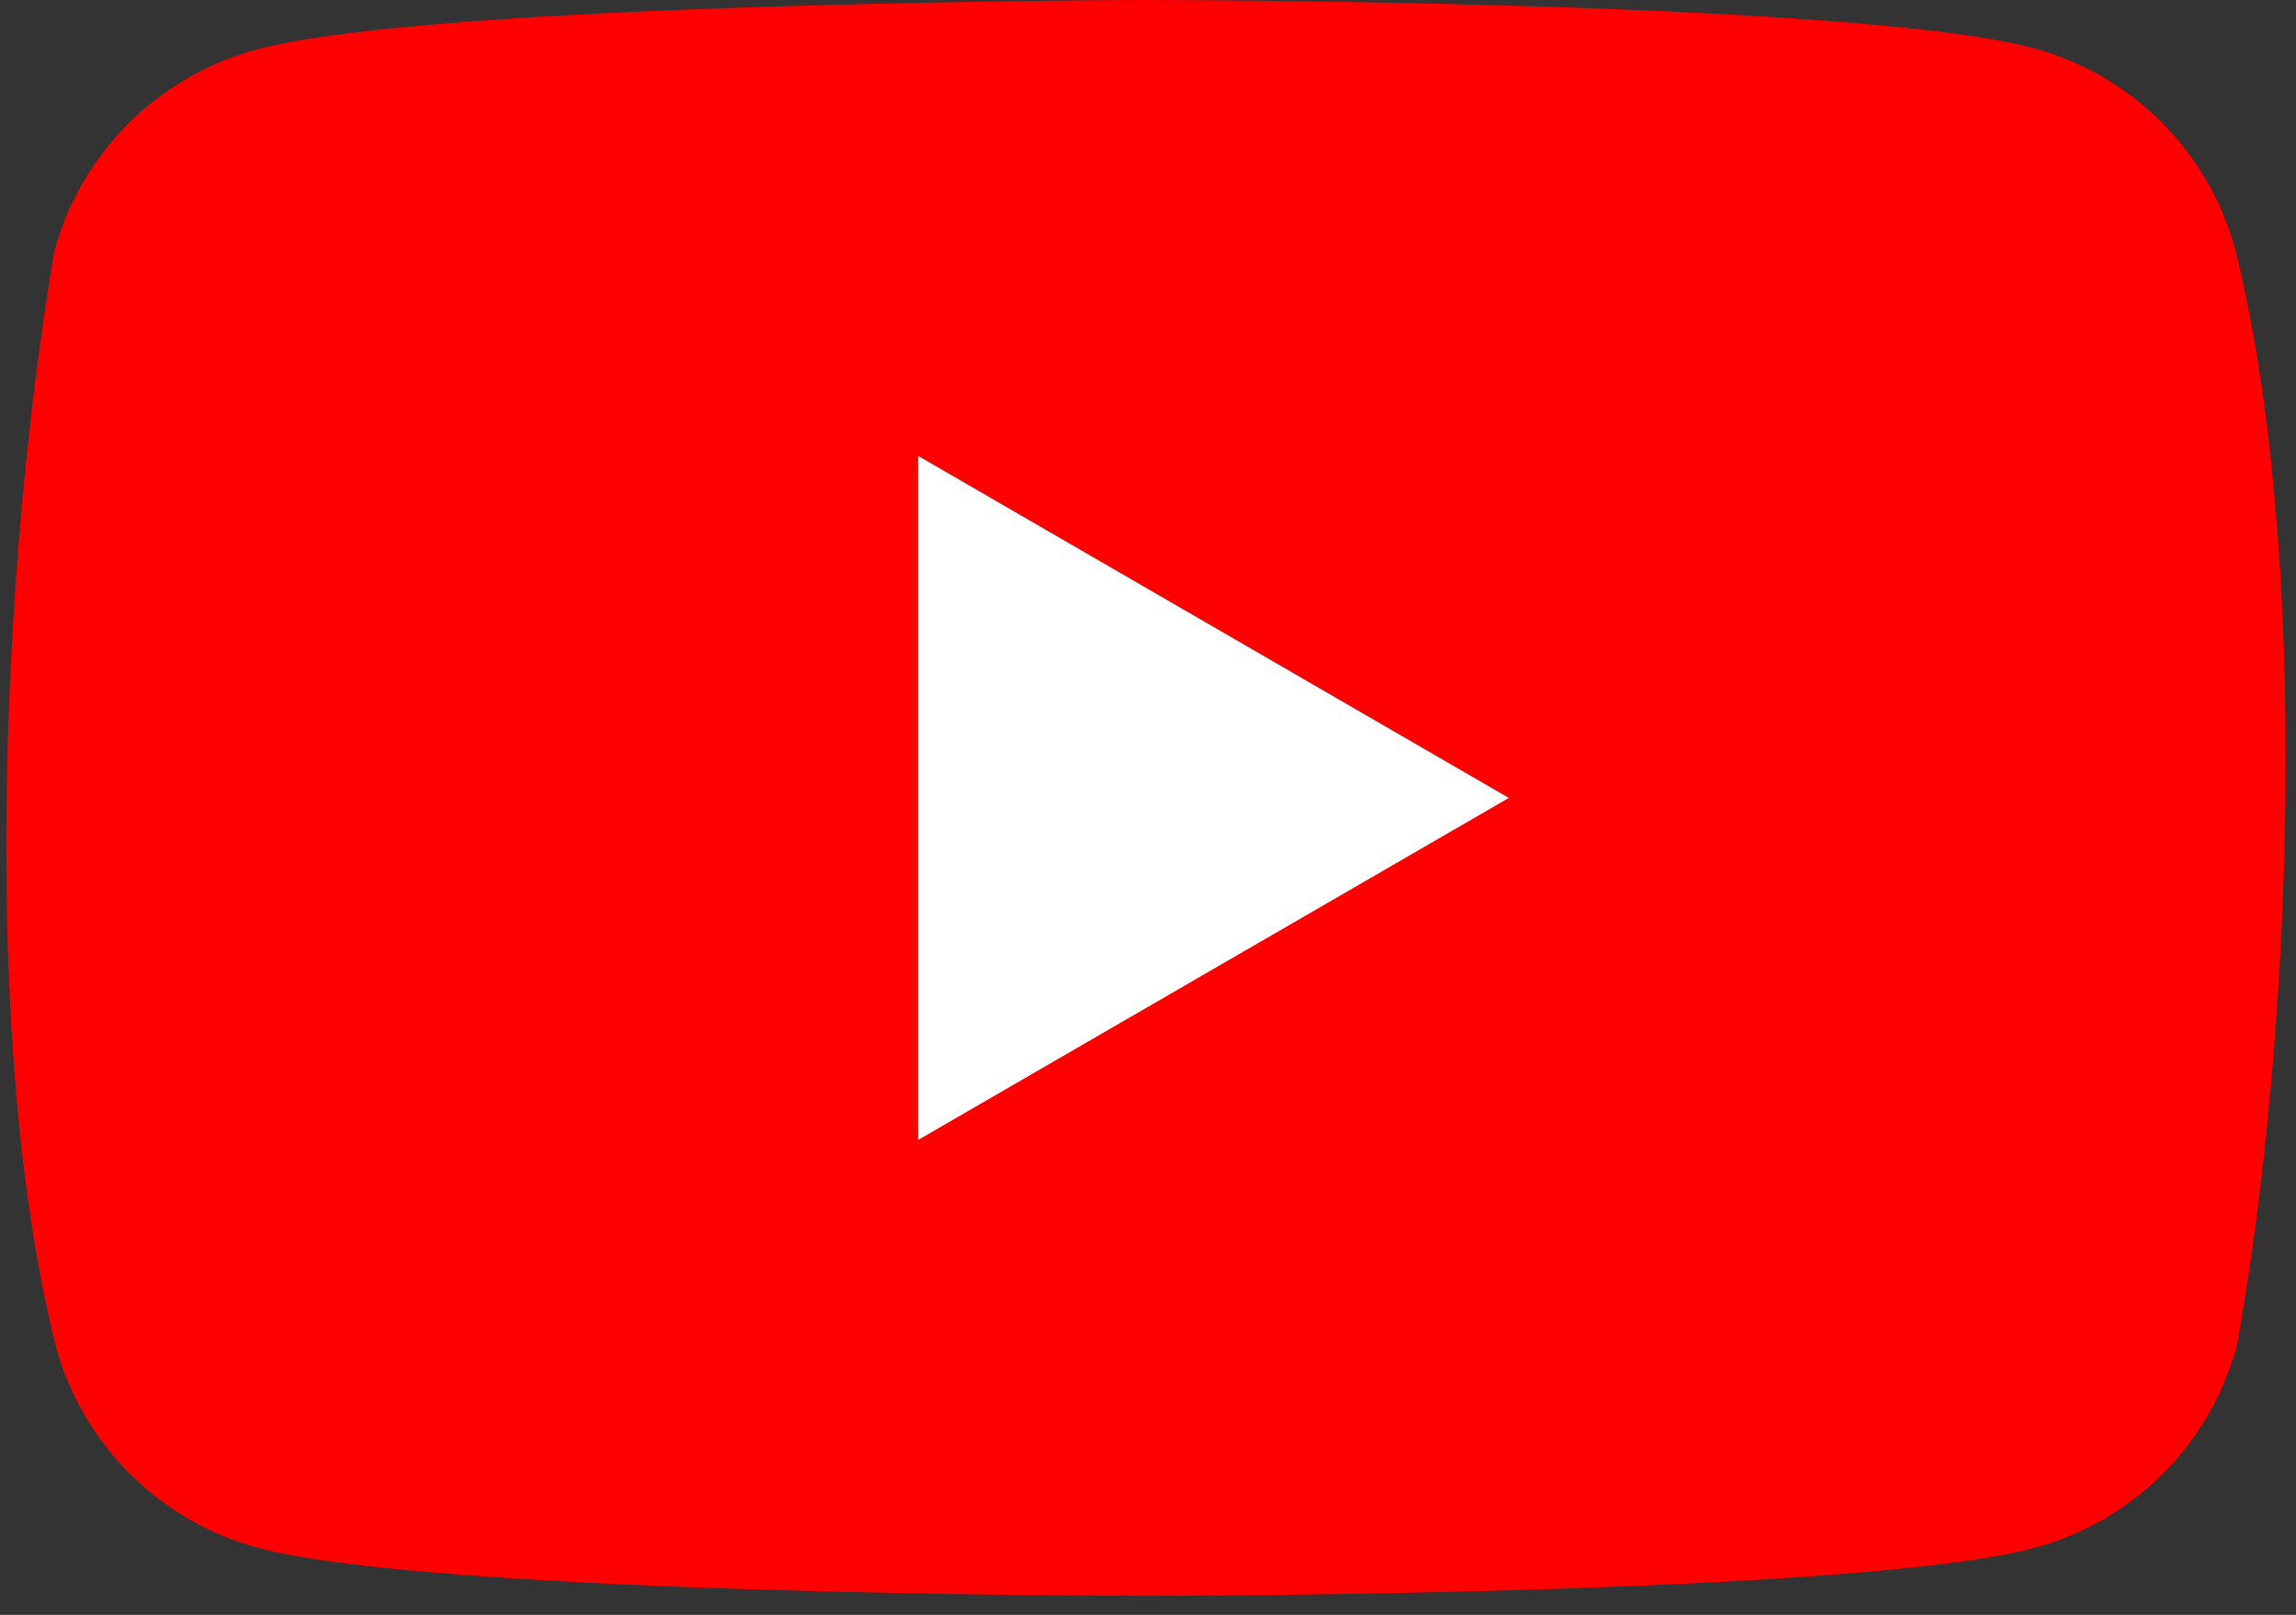 <?xml version="1.0" encoding="UTF-8"?> <svg xmlns="http://www.w3.org/2000/svg" width="38.42" height="27.03" fill="none"><rect width="100%" height="100%" fill="#333333" stroke="none"/><path d="M 37.405 4.183 C 36.96 2.538 35.675 1.252 34.029 0.807 C 31.07 0 19.157 0 19.157 0 C 19.157 0 7.244 0.024 4.284 0.832 C 2.638 1.277 1.353 2.562 0.908 4.207 C 0.013 9.467 -0.335 17.48 0.932 22.529 C 1.378 24.175 2.663 25.46 4.308 25.905 C 7.268 26.712 19.181 26.712 19.181 26.712 C 19.181 26.712 31.094 26.712 34.054 25.905 C 35.699 25.46 36.984 24.175 37.43 22.529 C 38.374 17.263 38.665 9.254 37.405 4.183 Z" fill="rgb(255,0,0)"></path><path d="M 15.365 19.08 L 25.248 13.356 L 15.365 7.632 Z" fill="rgb(255,255,255)"></path></svg> 
